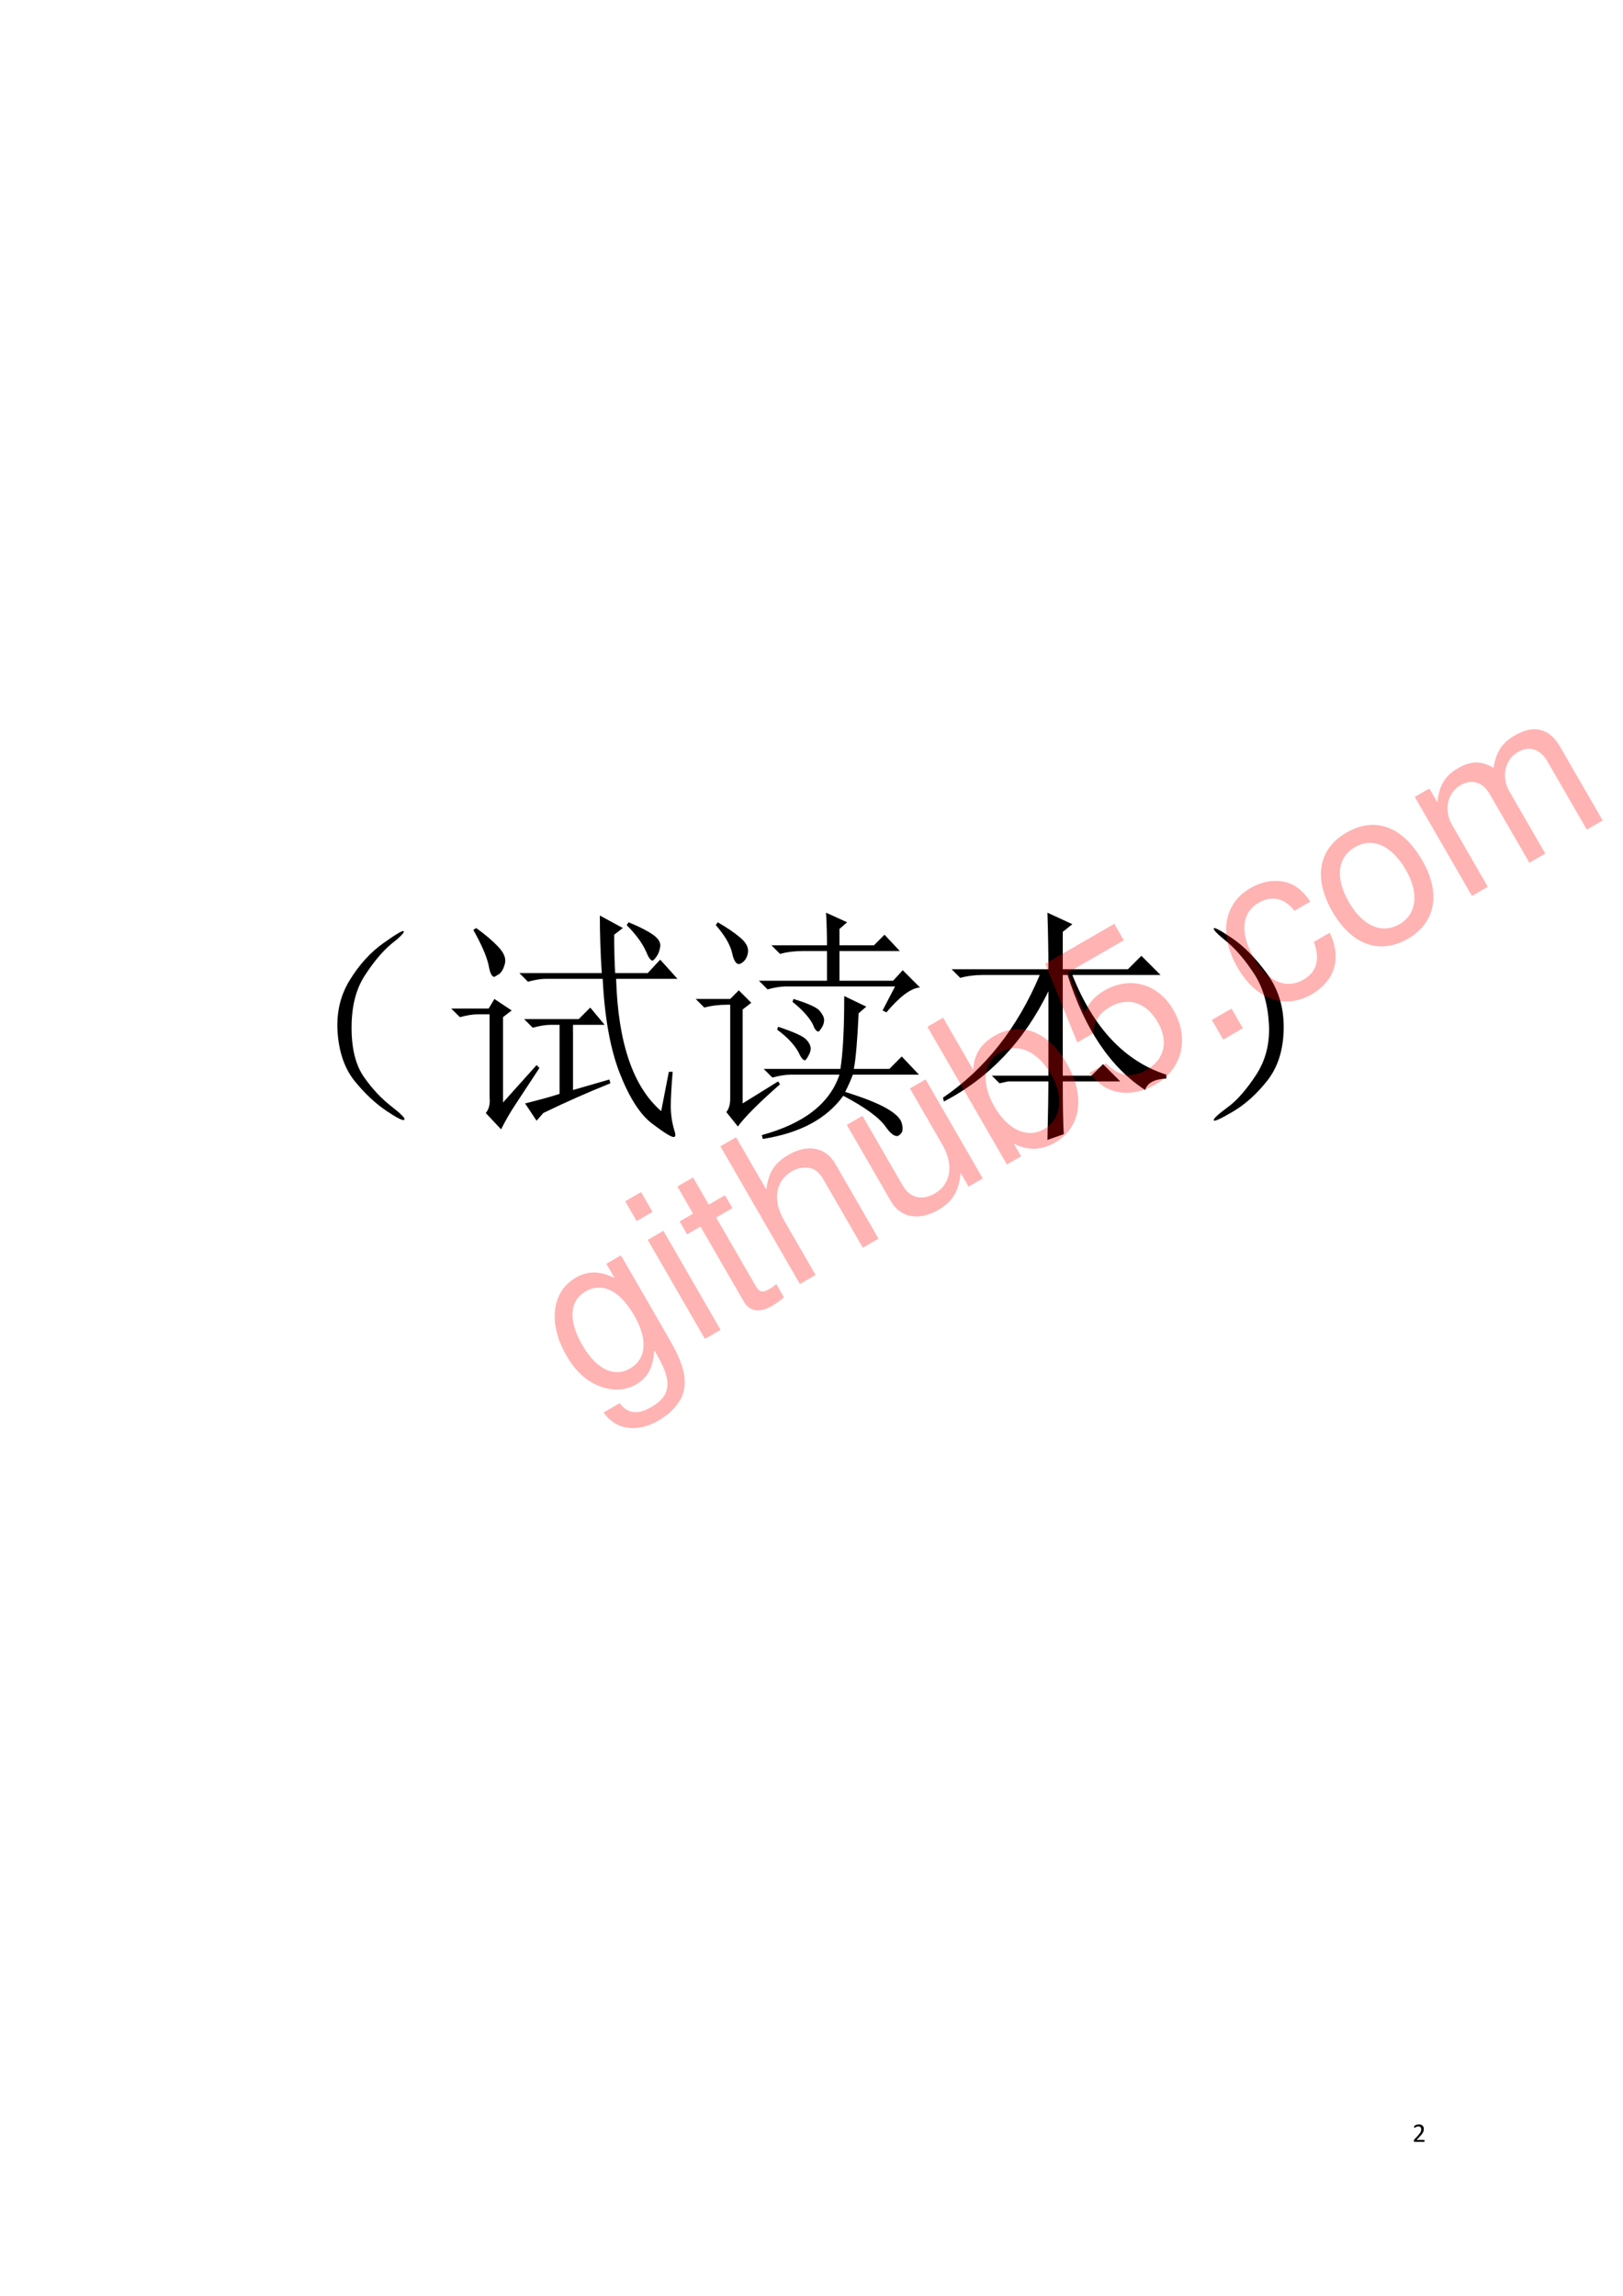 <?xml version="1.0" encoding="UTF-8"?>
<svg xmlns="http://www.w3.org/2000/svg" xmlns:xlink="http://www.w3.org/1999/xlink" width="595.3pt" height="841.9pt" viewBox="0 0 595.3 841.9" version="1.1">
<defs>
<g>
<symbol overflow="visible" id="glyph0-0">
<path style="stroke:none;" d="M 4.75 -6.281 L 4.75 0 L 0.219 0 L 0.219 -6.281 Z M 4.328 -0.391 L 4.328 -5.891 L 0.625 -5.891 L 0.625 -0.391 Z M 3.734 -4.156 C 3.734 -3.969 3.703 -3.797 3.641 -3.641 C 3.586 -3.492 3.508 -3.367 3.406 -3.266 C 3.301 -3.16 3.176 -3.078 3.031 -3.016 C 2.895 -2.961 2.742 -2.93 2.578 -2.922 L 2.562 -2.188 C 2.562 -2.156 2.535 -2.129 2.484 -2.109 C 2.441 -2.098 2.375 -2.094 2.281 -2.094 C 2.238 -2.094 2.203 -2.094 2.172 -2.094 C 2.141 -2.102 2.113 -2.109 2.094 -2.109 C 2.07 -2.117 2.055 -2.129 2.047 -2.141 C 2.035 -2.148 2.031 -2.164 2.031 -2.188 L 2 -3.078 C 2 -3.18 2.02 -3.25 2.062 -3.281 C 2.102 -3.32 2.164 -3.344 2.25 -3.344 L 2.328 -3.344 C 2.473 -3.344 2.594 -3.363 2.688 -3.406 C 2.789 -3.445 2.867 -3.5 2.922 -3.562 C 2.984 -3.633 3.023 -3.719 3.047 -3.812 C 3.078 -3.906 3.094 -4.004 3.094 -4.109 C 3.094 -4.348 3.023 -4.535 2.891 -4.672 C 2.766 -4.816 2.551 -4.891 2.25 -4.891 C 2.133 -4.891 2.023 -4.875 1.922 -4.844 C 1.828 -4.82 1.742 -4.797 1.672 -4.766 C 1.598 -4.734 1.535 -4.703 1.484 -4.672 C 1.441 -4.648 1.41 -4.641 1.391 -4.641 C 1.379 -4.641 1.367 -4.645 1.359 -4.656 C 1.348 -4.664 1.336 -4.676 1.328 -4.688 C 1.316 -4.707 1.305 -4.734 1.297 -4.766 C 1.297 -4.797 1.297 -4.836 1.297 -4.891 C 1.297 -4.941 1.297 -4.984 1.297 -5.016 C 1.305 -5.055 1.328 -5.094 1.359 -5.125 C 1.379 -5.145 1.422 -5.164 1.484 -5.188 C 1.547 -5.219 1.625 -5.25 1.719 -5.281 C 1.812 -5.312 1.91 -5.332 2.016 -5.344 C 2.117 -5.363 2.227 -5.375 2.344 -5.375 C 2.582 -5.375 2.789 -5.344 2.969 -5.281 C 3.145 -5.219 3.285 -5.129 3.391 -5.016 C 3.504 -4.91 3.586 -4.781 3.641 -4.625 C 3.703 -4.477 3.734 -4.32 3.734 -4.156 Z M 2.672 -1.328 C 2.672 -1.254 2.664 -1.195 2.656 -1.156 C 2.645 -1.113 2.625 -1.078 2.594 -1.047 C 2.562 -1.016 2.52 -0.992 2.469 -0.984 C 2.426 -0.973 2.375 -0.969 2.312 -0.969 C 2.238 -0.969 2.176 -0.973 2.125 -0.984 C 2.082 -0.992 2.047 -1.016 2.016 -1.047 C 1.984 -1.078 1.961 -1.113 1.953 -1.156 C 1.941 -1.195 1.938 -1.254 1.938 -1.328 C 1.938 -1.391 1.941 -1.441 1.953 -1.484 C 1.961 -1.535 1.984 -1.578 2.016 -1.609 C 2.047 -1.641 2.082 -1.66 2.125 -1.672 C 2.176 -1.691 2.238 -1.703 2.312 -1.703 C 2.375 -1.703 2.426 -1.691 2.469 -1.672 C 2.52 -1.66 2.562 -1.641 2.594 -1.609 C 2.625 -1.578 2.645 -1.535 2.656 -1.484 C 2.664 -1.441 2.672 -1.391 2.672 -1.328 Z M 0 1.922 Z M 0 1.922 "/>
</symbol>
<symbol overflow="visible" id="glyph0-1">
<path style="stroke:none;" d="M 4.484 -0.359 C 4.484 -0.297 4.477 -0.242 4.469 -0.203 C 4.469 -0.16 4.457 -0.125 4.438 -0.094 C 4.426 -0.062 4.406 -0.035 4.375 -0.016 C 4.352 -0.004 4.332 0 4.312 0 L 0.828 0 C 0.785 0 0.742 -0.004 0.703 -0.016 C 0.672 -0.023 0.645 -0.039 0.625 -0.062 C 0.602 -0.094 0.582 -0.129 0.562 -0.172 C 0.551 -0.223 0.547 -0.285 0.547 -0.359 C 0.547 -0.43 0.547 -0.488 0.547 -0.531 C 0.555 -0.582 0.57 -0.625 0.594 -0.656 C 0.613 -0.695 0.633 -0.734 0.656 -0.766 C 0.676 -0.805 0.707 -0.848 0.75 -0.891 L 1.969 -2.188 C 2.25 -2.488 2.473 -2.754 2.641 -2.984 C 2.816 -3.223 2.945 -3.438 3.031 -3.625 C 3.125 -3.82 3.188 -4 3.219 -4.156 C 3.25 -4.32 3.266 -4.473 3.266 -4.609 C 3.266 -4.754 3.238 -4.883 3.188 -5 C 3.145 -5.125 3.082 -5.234 3 -5.328 C 2.914 -5.43 2.805 -5.508 2.672 -5.562 C 2.547 -5.613 2.398 -5.641 2.234 -5.641 C 2.035 -5.641 1.859 -5.613 1.703 -5.562 C 1.547 -5.508 1.406 -5.445 1.281 -5.375 C 1.164 -5.312 1.066 -5.254 0.984 -5.203 C 0.91 -5.148 0.852 -5.125 0.812 -5.125 C 0.789 -5.125 0.77 -5.129 0.75 -5.141 C 0.727 -5.148 0.711 -5.172 0.703 -5.203 C 0.691 -5.234 0.68 -5.27 0.672 -5.312 C 0.672 -5.363 0.672 -5.422 0.672 -5.484 C 0.672 -5.535 0.672 -5.578 0.672 -5.609 C 0.68 -5.648 0.688 -5.68 0.688 -5.703 C 0.695 -5.734 0.707 -5.758 0.719 -5.781 C 0.738 -5.801 0.766 -5.828 0.797 -5.859 C 0.836 -5.898 0.906 -5.945 1 -6 C 1.094 -6.062 1.211 -6.117 1.359 -6.172 C 1.504 -6.234 1.66 -6.281 1.828 -6.312 C 2.004 -6.352 2.191 -6.375 2.391 -6.375 C 2.691 -6.375 2.957 -6.332 3.188 -6.25 C 3.414 -6.164 3.602 -6.047 3.75 -5.891 C 3.906 -5.742 4.02 -5.57 4.094 -5.375 C 4.164 -5.176 4.203 -4.969 4.203 -4.75 C 4.203 -4.551 4.18 -4.348 4.141 -4.141 C 4.109 -3.941 4.035 -3.727 3.922 -3.5 C 3.805 -3.27 3.641 -3.008 3.422 -2.719 C 3.203 -2.438 2.914 -2.113 2.562 -1.75 L 1.562 -0.703 L 4.297 -0.703 C 4.328 -0.703 4.352 -0.695 4.375 -0.688 C 4.395 -0.676 4.414 -0.656 4.438 -0.625 C 4.457 -0.594 4.469 -0.555 4.469 -0.516 C 4.477 -0.473 4.484 -0.422 4.484 -0.359 Z M 4.484 -0.359 "/>
</symbol>
<symbol overflow="visible" id="glyph1-0">
<path style="stroke:none;" d=""/>
</symbol>
<symbol overflow="visible" id="glyph1-1">
<path style="stroke:none;" d="M 71.547 -2.812 C 75.18 0 76.766 1.641 76.297 2.109 C 75.828 2.578 73.598 1.461 69.609 -1.234 C 65.629 -3.93 61.82 -7.504 58.188 -11.953 C 54.551 -16.41 52.441 -22.27 51.859 -29.531 C 51.273 -36.801 52.738 -43.305 56.25 -49.047 C 59.77 -54.785 63.93 -59.352 68.734 -62.75 C 73.535 -66.156 75.992 -67.562 76.109 -66.969 C 76.234 -66.383 74.656 -64.805 71.375 -62.234 C 68.094 -59.422 64.867 -55.551 61.703 -50.625 C 58.535 -45.707 56.953 -39.379 56.953 -31.641 C 56.953 -23.91 58.473 -17.875 61.516 -13.531 C 64.566 -9.195 67.91 -5.625 71.547 -2.812 Z M 71.547 -2.812 "/>
</symbol>
<symbol overflow="visible" id="glyph1-2">
<path style="stroke:none;" d="M 11.609 -67.5 L 12.656 -68.203 C 15.938 -65.859 18.629 -63.57 20.734 -61.344 C 22.848 -59.125 23.672 -57.078 23.203 -55.203 C 22.734 -53.328 22.031 -52.035 21.094 -51.328 L 19.344 -50.281 C 18.406 -50.281 17.703 -51.688 17.234 -54.5 C 16.523 -57.781 14.648 -62.113 11.609 -67.5 Z M 22.5 -4.219 L 34.812 -17.938 L 35.859 -16.875 C 31.879 -10.781 28.953 -6.328 27.078 -3.516 C 25.203 -0.703 23.441 2.344 21.797 5.625 L 16.172 -0.359 C 17.348 -1.766 17.816 -3.641 17.578 -5.984 L 17.578 -36.562 L 13.359 -36.562 C 11.484 -36.562 9.258 -36.211 6.688 -35.516 L 3.516 -38.672 L 17.234 -38.672 L 19.344 -42.188 L 25.672 -37.969 L 22.5 -35.516 Z M 80.516 -1.062 L 83.328 -15.469 L 84.734 -15.469 C 84.266 -10.082 84.031 -5.863 84.031 -2.812 C 84.031 0.238 84.5 3.285 85.438 6.328 C 85.906 7.734 85.785 8.438 85.078 8.438 C 84.141 8.438 81.504 6.797 77.172 3.516 C 72.836 0.234 68.91 -5.859 65.391 -14.766 C 61.879 -23.672 59.77 -35.273 59.062 -49.578 L 38.328 -49.578 C 36.453 -49.578 34.223 -49.223 31.641 -48.516 L 28.484 -51.688 L 58.719 -51.688 C 58.25 -58.945 58.016 -65.977 58.016 -72.781 L 66.453 -68.203 L 63.281 -65.75 C 63.281 -60.352 63.398 -55.664 63.641 -51.688 L 75.594 -51.688 L 80.156 -56.609 L 86.484 -49.578 L 63.984 -49.578 C 64.691 -26.141 70.203 -9.969 80.516 -1.062 Z M 68.562 -70.312 C 72.539 -68.676 75.523 -67.156 77.516 -65.75 C 79.516 -64.344 80.395 -62.875 80.156 -61.344 C 79.926 -59.82 79.457 -58.594 78.75 -57.656 C 78.051 -56.719 77.582 -56.25 77.344 -56.25 C 76.645 -56.25 75.828 -57.422 74.891 -59.766 C 73.484 -62.816 71.141 -65.984 67.859 -69.266 Z M 48.172 -8.797 L 61.531 -12.656 L 61.875 -11.25 C 53.676 -7.969 45.473 -4.336 37.266 -0.359 L 34.812 2.469 L 30.594 -3.875 C 36.219 -5.281 40.438 -6.453 43.25 -7.391 L 43.25 -32.703 L 40.078 -32.703 C 38.203 -32.703 35.977 -32.348 33.406 -31.641 L 30.234 -34.812 L 50.281 -34.812 L 54.5 -39.031 L 59.766 -32.703 L 48.172 -32.703 Z M 48.172 -8.797 "/>
</symbol>
<symbol overflow="visible" id="glyph1-3">
<path style="stroke:none;" d="M 20.391 -3.875 L 33.406 -11.953 L 34.109 -10.906 C 26.367 -4.102 21.211 1.055 18.641 4.578 L 14.422 -0.703 C 15.359 -1.879 15.828 -3.52 15.828 -5.625 L 15.828 -40.078 L 14.766 -40.078 C 11.723 -40.078 8.91 -39.727 6.328 -39.031 L 3.172 -42.188 L 15.828 -42.188 L 18.984 -45.359 L 23.562 -40.781 L 20.391 -38.328 Z M 10.547 -69.266 L 11.25 -70.312 C 14.531 -68.438 17.285 -66.562 19.516 -64.688 C 21.742 -62.812 22.68 -60.938 22.328 -59.062 C 21.973 -57.188 21.094 -55.895 19.688 -55.188 C 18.281 -54.488 17.227 -55.781 16.531 -59.062 C 15.82 -62.113 13.828 -65.516 10.547 -69.266 Z M 71.719 -37.969 L 76.297 -46.766 L 36.219 -46.766 C 34.344 -46.766 32.113 -46.41 29.531 -45.703 L 26.375 -48.875 L 51.328 -48.875 L 51.328 -59.766 L 42.547 -59.766 C 39.492 -59.766 36.68 -59.414 34.109 -58.719 L 30.938 -61.875 L 51.328 -61.875 C 51.328 -65.863 51.211 -69.848 50.984 -73.828 L 58.719 -70.312 L 55.906 -67.859 L 55.906 -61.875 L 68.562 -61.875 L 72.422 -65.75 L 78.047 -59.766 L 55.906 -59.766 L 55.906 -48.875 L 75.594 -48.875 L 79.109 -52.734 L 85.438 -46.406 C 82.156 -46.176 78.051 -43.129 73.125 -37.266 Z M 38.672 -41.141 L 39.031 -42.188 C 44.414 -40.551 47.633 -39.086 48.688 -37.797 C 49.75 -36.504 50.281 -35.391 50.281 -34.453 C 50.281 -33.516 49.984 -32.578 49.391 -31.641 C 48.805 -30.703 48.398 -30.234 48.172 -30.234 C 47.461 -30.234 46.758 -31.172 46.062 -33.047 C 44.656 -35.629 42.191 -38.328 38.672 -41.141 Z M 33.406 -32 C 39.031 -30.125 42.426 -28.598 43.594 -27.422 C 44.77 -26.254 45.359 -25.082 45.359 -23.906 C 45.359 -23.207 45.062 -22.328 44.469 -21.266 C 43.883 -20.211 43.477 -19.688 43.25 -19.688 C 42.539 -19.688 41.719 -20.742 40.781 -22.859 C 39.145 -25.672 36.566 -28.363 33.047 -30.938 Z M 62.938 -36.922 C 62.469 -26.836 61.879 -20.039 61.172 -16.531 L 74.188 -16.531 L 78.75 -21.094 L 85.078 -14.422 L 60.828 -14.422 C 60.117 -12.547 59.18 -10.438 58.016 -8.094 C 64.805 -5.977 69.844 -3.984 73.125 -2.109 C 76.406 -0.234 78.281 1.582 78.75 3.344 C 79.219 5.102 79.16 6.332 78.578 7.031 C 77.992 7.738 77.469 8.094 77 8.094 C 75.82 8.094 74.414 6.922 72.781 4.578 C 70.438 1.285 65.281 -2.469 57.312 -6.688 C 51.219 1.758 41.375 7.035 27.781 9.141 L 27.422 7.734 C 42.891 3.516 52.383 -3.867 55.906 -14.422 L 37.969 -14.422 C 36.094 -14.422 33.867 -14.066 31.297 -13.359 L 28.125 -16.531 L 56.25 -16.531 C 57.188 -22.383 57.656 -31.289 57.656 -43.25 L 65.75 -39.375 Z M 62.938 -36.922 "/>
</symbol>
<symbol overflow="visible" id="glyph1-4">
<path style="stroke:none;" d="M 47.812 -11.953 C 47.812 -3.516 47.93 2.93 48.172 7.391 L 42.188 9.5 C 42.426 -0.82 42.547 -7.973 42.547 -11.953 L 27.781 -11.953 L 24.609 -11.25 L 21.797 -14.062 L 42.547 -14.062 L 42.547 -45 C 33.641 -26.719 20.863 -13.242 4.219 -4.578 L 3.875 -5.984 C 19.344 -16.523 31.176 -31.523 39.375 -50.984 L 18.641 -50.984 C 15.586 -50.984 12.773 -50.629 10.203 -49.922 L 7.031 -53.094 L 42.547 -53.094 C 42.547 -59.414 42.426 -66.328 42.188 -73.828 L 51.328 -69.609 L 47.812 -66.797 L 47.812 -53.094 L 71.719 -53.094 L 76.641 -58.016 L 83.672 -50.984 L 51.328 -50.984 C 59.066 -31.523 70.551 -19.336 85.781 -14.422 L 85.781 -13.016 C 81.332 -12.773 78.754 -11.367 78.047 -8.797 C 65.391 -16.992 55.898 -31.055 49.578 -50.984 L 47.812 -50.984 L 47.812 -14.062 L 58.359 -14.062 L 62.578 -18.281 L 68.906 -11.953 Z M 47.812 -11.953 "/>
</symbol>
<symbol overflow="visible" id="glyph1-5">
<path style="stroke:none;" d="M 32.875 -12.297 C 29.008 -7.379 24.789 -3.57 20.219 -0.875 C 15.645 1.82 13.301 2.875 13.188 2.281 C 13.07 1.695 14.77 0.113 18.281 -2.469 C 21.562 -4.812 25.02 -8.734 28.656 -14.234 C 32.289 -19.742 33.875 -26.129 33.406 -33.391 C 32.938 -40.66 31.117 -46.695 27.953 -51.5 C 24.785 -56.312 21.562 -60.125 18.281 -62.938 C 14.77 -65.75 13.07 -67.445 13.188 -68.031 C 13.301 -68.613 15.523 -67.441 19.859 -64.516 C 24.203 -61.586 28.484 -57.25 32.703 -51.5 C 36.922 -45.758 38.969 -39.02 38.844 -31.281 C 38.727 -23.551 36.738 -17.223 32.875 -12.297 Z M 32.875 -12.297 "/>
</symbol>
<symbol overflow="visible" id="glyph2-0">
<path style="stroke:none;" d=""/>
</symbol>
<symbol overflow="visible" id="glyph2-1">
<path style="stroke:none;" d="M 7.016 -52.469 L 10.062 -47.203 C 4.641 -49.875 0.328 -49.984 -4.25 -47.344 C -13.031 -42.266 -14.422 -30.578 -7.703 -18.922 C -4.188 -12.844 -0.156 -9.25 5.078 -7.375 C 9.625 -5.75 14.094 -6.016 17.828 -8.172 C 22.188 -10.688 24.188 -14.438 24.594 -20.766 L 25.672 -18.891 C 31.281 -9.188 30.656 -4.031 23.438 0.125 C 18.531 2.969 14.844 2.516 11.891 -1.328 L 6 2.078 C 10.438 8.469 18.203 9.609 26.109 5.047 C 31.438 1.969 34.875 -2.312 35.562 -6.594 C 36.359 -11.578 34.812 -16.688 29.891 -25.203 L 12.359 -55.562 Z M -0.609 -42.328 C 5.5 -45.844 11.906 -42.734 17.234 -33.516 C 22.312 -24.703 21.734 -17.531 15.719 -14.062 C 9.766 -10.625 3.297 -13.828 -1.875 -22.766 C -6.984 -31.625 -6.562 -38.891 -0.609 -42.328 Z M -0.609 -42.328 "/>
</symbol>
<symbol overflow="visible" id="glyph2-2">
<path style="stroke:none;" d="M -10.578 -42.312 L -16.328 -39 L 4.641 -2.688 L 10.391 -6 Z M -18.766 -56.5 L -24.578 -53.141 L -20.391 -45.875 L -14.578 -49.234 Z M -18.766 -56.5 "/>
</symbol>
<symbol overflow="visible" id="glyph2-3">
<path style="stroke:none;" d="M -3.375 -46.469 L -9.328 -43.031 L -15.078 -53 L -20.828 -49.688 L -15.078 -39.719 L -20 -36.875 L -17.281 -32.156 L -12.359 -35 L 3.484 -7.562 C 5.641 -3.828 9.312 -3.25 13.797 -5.844 C 15.328 -6.734 16.5 -7.578 18.234 -9.047 L 15.438 -13.891 C 14.719 -13.219 14 -12.719 12.828 -12.031 C 10.328 -10.594 9.234 -10.875 7.75 -13.438 L -6.609 -38.312 L -0.656 -41.75 Z M -3.375 -46.469 "/>
</symbol>
<symbol overflow="visible" id="glyph2-4">
<path style="stroke:none;" d="M -24.312 -53.297 L 4.844 -2.797 L 10.594 -6.125 L -0.969 -26.156 C -5.25 -33.562 -4.156 -40.641 1.797 -44.078 C 3.734 -45.203 5.859 -45.703 7.844 -45.453 C 10.219 -45.156 11.922 -43.844 13.391 -41.281 L 27.922 -16.125 L 33.672 -19.438 L 17.828 -46.875 C 14.312 -52.969 7.75 -54.266 0.688 -50.188 C -4.438 -47.234 -6.656 -43.828 -7.484 -37.438 L -18.562 -56.625 Z M -24.312 -53.297 "/>
</symbol>
<symbol overflow="visible" id="glyph2-5">
<path style="stroke:none;" d="M 33.391 -19.281 L 12.422 -55.594 L 6.672 -52.281 L 18.562 -31.688 C 22.844 -24.281 21.766 -17.188 15.734 -13.719 C 11.172 -11.078 6.641 -12.156 4.125 -16.516 L -10.719 -42.234 L -16.469 -38.922 L -0.297 -10.922 C 3.172 -4.891 9.938 -3.609 17 -7.688 C 22.328 -10.766 24.641 -14.594 25.281 -21.344 L 28.203 -16.281 Z M 33.391 -19.281 "/>
</symbol>
<symbol overflow="visible" id="glyph2-6">
<path style="stroke:none;" d="M -25.422 -52.656 L 3.734 -2.156 L 8.938 -5.156 L 6.25 -9.797 C 11.453 -7.188 16.312 -7.297 21.359 -10.203 C 30.922 -15.734 32.625 -27.156 25.672 -39.219 C 18.875 -50.984 8.781 -54.875 -0.844 -49.312 C -5.844 -46.422 -8.297 -42.516 -8.641 -36.859 L -19.672 -55.984 Z M 1.172 -43.266 C 7.609 -46.984 15 -43.766 20 -35.109 C 24.766 -26.859 23.703 -18.781 17.406 -15.141 C 11.234 -11.578 4.078 -14.828 -0.844 -23.359 C -5.766 -31.891 -5 -39.703 1.172 -43.266 Z M 1.172 -43.266 "/>
</symbol>
<symbol overflow="visible" id="glyph2-7">
<path style="stroke:none;" d="M 4.609 -68.172 L -20.734 -53.531 L -8.969 -24.656 L -3.359 -27.906 C -2.5 -32.938 -0.797 -35.484 3.062 -37.719 C 9.656 -41.516 16.344 -39.375 20.547 -32.094 C 24.625 -25.031 23.016 -18.375 16.359 -14.531 C 11.031 -11.453 6.203 -12.281 1.562 -16.984 L -4.547 -13.469 C -1.375 -9.922 0.422 -8.391 2.922 -7.422 C 7.844 -5.281 14.094 -6.016 19.625 -9.203 C 29.547 -14.938 32.297 -26.141 26.297 -36.531 C 20.703 -46.234 10.406 -49.156 0.984 -43.719 C -2.484 -41.719 -4.719 -39.219 -6.375 -35.5 L -12.344 -50.344 L 8.078 -62.141 Z M 4.609 -68.172 "/>
</symbol>
<symbol overflow="visible" id="glyph2-8">
<path style="stroke:none;" d="M 9.078 -14.844 L 1.859 -10.688 L 6.016 -3.484 L 13.234 -7.641 Z M 9.078 -14.844 "/>
</symbol>
<symbol overflow="visible" id="glyph2-9">
<path style="stroke:none;" d="M 18.719 -42.953 C 16.391 -46.328 14.312 -48.188 11.766 -49.375 C 7.312 -51.328 1.781 -50.828 -3.266 -47.906 C -13.109 -42.234 -14.922 -30.828 -7.969 -18.766 C -1.203 -7.062 9.312 -3.25 19.156 -8.938 C 27.812 -13.938 30.281 -22.281 25.844 -31.547 L 20.016 -28.188 C 22.406 -21.812 21.125 -17.172 16.203 -14.344 C 9.828 -10.656 3.016 -13.656 -1.953 -22.234 C -7.188 -31.328 -6.562 -38.891 -0.25 -42.531 C 4.594 -45.328 9.266 -44.25 12.891 -39.594 Z M 18.719 -42.953 "/>
</symbol>
<symbol overflow="visible" id="glyph2-10">
<path style="stroke:none;" d="M -2.719 -48.234 C -12.969 -42.312 -14.875 -31.5 -7.844 -19.312 C -0.766 -7.047 9.516 -3.375 19.844 -9.328 C 30.094 -15.25 32.047 -26.094 25.172 -38 C 17.891 -50.609 7.812 -54.312 -2.719 -48.234 Z M 0.438 -42.922 C 6.938 -46.688 13.906 -43.594 19.109 -34.594 C 24.062 -26 23.141 -18.344 16.766 -14.656 C 10.312 -10.938 3.281 -14 -1.797 -22.797 C -6.875 -31.594 -6.016 -39.203 0.438 -42.922 Z M 0.438 -42.922 "/>
</symbol>
<symbol overflow="visible" id="glyph2-11">
<path style="stroke:none;" d="M -16.125 -39.109 L 4.844 -2.797 L 10.656 -6.156 L -2.5 -28.938 C -5.547 -34.219 -4.156 -40.641 0.547 -43.359 C 4.844 -45.844 8.781 -44.609 11.469 -39.969 L 25.906 -14.969 L 31.734 -18.328 L 18.578 -41.109 C 15.531 -46.391 16.906 -52.812 21.609 -55.531 C 25.844 -57.969 29.891 -56.703 32.531 -52.125 L 46.969 -27.125 L 52.781 -30.484 L 37.062 -57.703 C 33.297 -64.219 27.484 -65.672 20.703 -61.75 C 15.859 -58.953 13.781 -55.812 12.75 -49.766 C 8.344 -52.406 4.484 -52.391 -0.219 -49.672 C -5.062 -46.875 -7.297 -43.188 -7.812 -37.062 L -10.781 -42.203 Z M -16.125 -39.109 "/>
</symbol>
</g>
</defs>
<g id="surface1">
<g style="fill:rgb(0%,0%,0%);fill-opacity:1;">
  <use xlink:href="#glyph0-1" x="518.04" y="785.45"/>
</g>
<g style="fill:rgb(0%,0%,0%);fill-opacity:1;">
  <use xlink:href="#glyph1-1" x="72" y="408.53"/>
</g>
<g style="fill:rgb(0%,0%,0%);fill-opacity:1;">
  <use xlink:href="#glyph1-2" x="162" y="408.53"/>
</g>
<g style="fill:rgb(0%,0%,0%);fill-opacity:1;">
  <use xlink:href="#glyph1-3" x="252" y="408.53"/>
</g>
<g style="fill:rgb(0%,0%,0%);fill-opacity:1;">
  <use xlink:href="#glyph1-4" x="342" y="408.53"/>
</g>
<g style="fill:rgb(0%,0%,0%);fill-opacity:1;">
  <use xlink:href="#glyph1-5" x="432" y="408.53"/>
</g>
<g style="fill:rgb(100%,0%,0%);fill-opacity:0.3;">
  <use xlink:href="#glyph2-1" x="215.387" y="515.916"/>
  <use xlink:href="#glyph2-2" x="253.908" y="493.676"/>
  <use xlink:href="#glyph2-3" x="269.288" y="484.796"/>
  <use xlink:href="#glyph2-4" x="288.549" y="473.676"/>
  <use xlink:href="#glyph2-5" x="327.07" y="451.436"/>
  <use xlink:href="#glyph2-6" x="365.59" y="429.196"/>
  <use xlink:href="#glyph2-7" x="404.111" y="406.956"/>
  <use xlink:href="#glyph2-8" x="442.632" y="384.716"/>
  <use xlink:href="#glyph2-9" x="461.892" y="373.596"/>
  <use xlink:href="#glyph2-10" x="496.533" y="353.596"/>
  <use xlink:href="#glyph2-11" x="535.054" y="331.356"/>
</g>
</g>
</svg>
